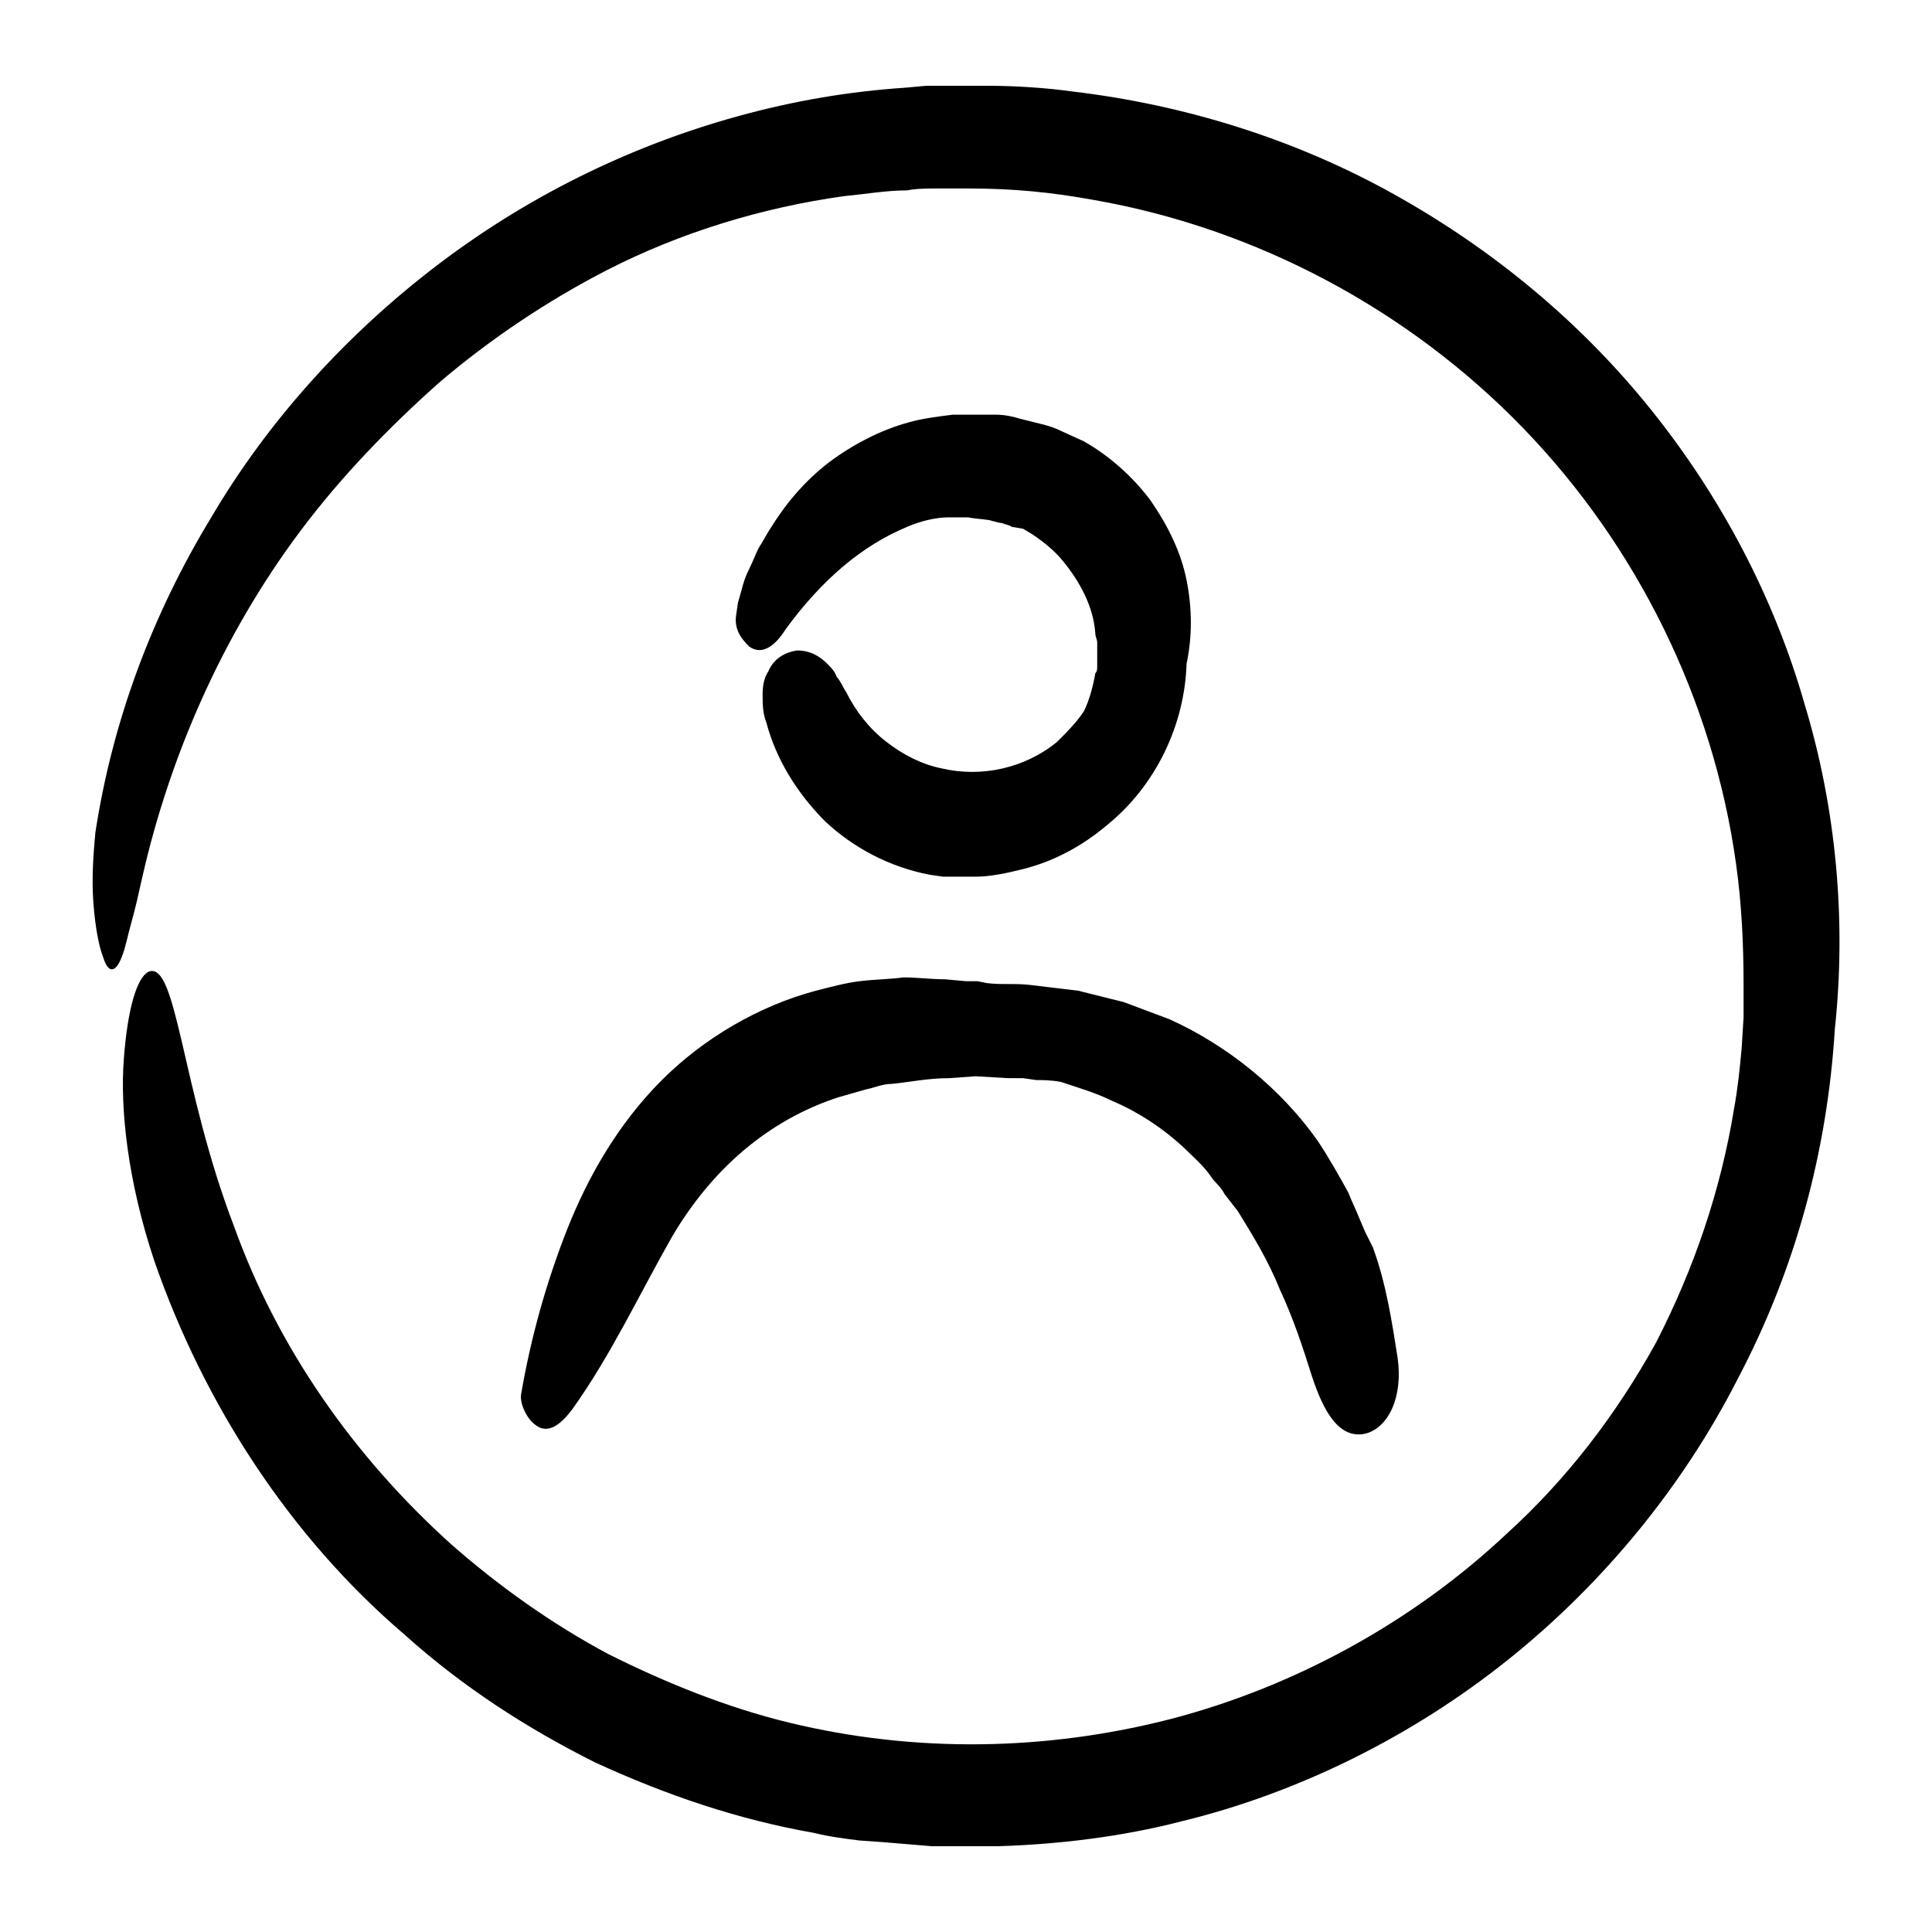 <?xml version="1.0" encoding="UTF-8"?>
<!-- Uploaded to: SVG Repo, www.svgrepo.com, Generator: SVG Repo Mixer Tools -->
<svg fill="#000000" width="800px" height="800px" version="1.1" viewBox="144 144 512 512" xmlns="http://www.w3.org/2000/svg">
 <path d="m543.59 583.89c-25.191 20.152-55.418 35.266-86.656 42.824-15.617 4.031-32.242 6.047-48.367 6.551h-17.637l-12.094-1.008-7.047-0.508c-4.031-0.504-8.062-1.008-12.09-2.016-20.152-3.527-39.297-10.078-57.938-18.641-18.137-9.07-35.266-20.152-50.383-33.754-30.734-26.199-53.402-61.465-66.504-99.25-7.055-21.16-9.07-40.305-8.062-53.402 1.008-13.602 3.527-21.664 6.551-23.176 7.559-3.023 8.566 30.73 22.672 67.512 11.586 32.242 31.738 60.961 57.434 84.137 12.594 11.082 26.703 21.16 41.816 29.223 15.113 7.559 31.234 14.105 47.863 18.137 33.25 8.062 68.016 7.559 101.27-1.008 32.746-8.566 63.984-25.695 88.672-48.871 16.121-14.609 29.223-31.738 39.801-50.883 10.078-19.648 17.129-40.305 20.656-61.969 1.008-5.543 1.512-10.578 2.016-16.121l0.504-8.062v-8.566c0-10.578-0.504-21.664-2.016-32.242-6.047-43.328-26.199-84.137-56.426-115.37-30.23-31.234-70.535-52.898-113.86-60.457-11.082-2.016-21.16-3.023-33.25-3.023h-8.062c-2.519 0-5.543 0-8.062 0.504-5.543 0-11.082 1.008-16.625 1.512-21.664 3.023-43.328 9.574-62.977 19.648-15.621 8.055-30.734 18.133-44.34 29.719-13.602 12.09-26.199 25.191-36.777 39.297-21.16 28.215-34.762 60.457-41.816 91.191-1.008 4.535-2.016 9.07-3.023 12.594-1.008 3.527-1.512 6.551-2.519 9.07-1.512 4.031-3.527 5.039-5.039 0-1.008-2.519-2.016-7.559-2.519-14.105-0.504-6.551 0-13.098 0.504-18.641 4.535-29.727 15.113-57.938 30.73-83.633 15.113-25.695 35.77-48.367 59.449-66.504 23.684-18.137 50.891-31.742 80.113-39.801 14.609-4.031 29.223-6.551 44.336-7.559l5.543-0.504h16.629c6.551 0 15.113 0.504 22.168 1.512 29.727 3.527 58.945 12.594 85.145 27.207 26.199 14.609 49.375 33.754 68.016 56.93 18.641 23.176 32.746 49.879 40.809 78.09 8.566 28.215 11.082 57.938 8.062 86.152-2.016 32.746-10.578 63.984-25.695 92.699-14.621 28.719-35.781 54.414-60.969 74.566zm-108.82-263.49c0 1.008 0 1.512-0.504 2.016-0.504 3.023-1.512 7.055-3.023 10.078-2.016 3.023-4.535 5.543-7.055 8.062-8.566 7.055-20.152 9.574-30.73 7.055-5.039-1.008-10.078-3.527-14.609-7.055-4.535-3.527-8.062-8.062-10.578-13.098-1.008-1.512-1.512-3.023-2.519-4.031-0.504-1.512-1.512-2.519-2.519-3.527-2.016-2.016-4.535-3.527-8.062-3.527-3.023 0.504-6.047 2.016-7.559 5.543-1.008 1.512-1.512 3.527-1.512 6.047 0 2.519 0 5.039 1.008 7.559 2.519 9.574 8.062 18.641 15.617 26.199 7.559 7.055 17.129 12.09 27.711 14.105l3.527 0.504h8.566c4.031 0 8.566-1.008 12.594-2.016 8.062-2.016 15.617-6.047 22.168-11.586 13.098-10.578 20.656-26.703 21.16-42.824 1.512-7.055 1.512-14.609 0-22.168-1.512-7.559-5.039-14.609-9.574-21.16-4.535-6.047-10.578-11.586-17.633-15.617l-5.543-2.519c-2.016-1.008-3.527-1.512-5.543-2.016-2.016-0.504-4.031-1.008-6.047-1.512-1.508-0.512-4.027-1.016-6.043-1.016h-11.59c-4.031 0.504-8.062 1.008-11.586 2.016-7.559 2.016-15.113 6.047-21.16 10.578-6.551 5.039-11.586 11.082-15.617 17.633-1.008 1.512-2.016 3.527-3.023 5.039-1.008 2.016-1.512 3.527-2.519 5.543s-1.512 3.527-2.016 5.543l-1.004 3.523-0.504 3.527c-0.504 4.031 2.016 6.551 3.527 8.062 3.527 2.519 7.055-0.504 9.574-4.535 9.574-13.098 20.152-22.168 32.242-27.207 3.527-1.512 7.559-2.519 11.082-2.519h3.023 2.016c2.519 0.504 5.543 0.504 6.551 1.008 0.504 0 1.512 0.504 2.519 0.504 1.008 0.504 2.016 0.504 2.519 1.008l3.019 0.504 2.519 1.512c3.023 2.016 6.047 4.535 8.062 7.055 4.535 5.543 8.062 12.09 8.566 19.145 0 1.008 0.504 1.512 0.504 2.519v2.016zm-140.56 149.63c-5.543 14.105-9.574 28.719-12.09 43.328-0.504 2.519 1.512 6.551 3.527 8.062 3.527 3.023 7.055 0 10.078-4.031 10.078-14.105 17.633-30.23 26.199-45.344 10.578-18.137 25.695-31.234 44.336-37.281l7.055-2.016c2.519-0.504 4.535-1.512 7.055-1.512 5.039-0.504 9.574-1.512 15.113-1.512l7.055-0.504 8.566 0.504h4.031l3.527 0.504c1.5 0 4.019 0 6.535 0.504 4.535 1.512 9.574 3.023 13.602 5.039 7.055 3.023 13.098 7.055 18.641 12.09 2.519 2.519 5.543 5.039 7.559 8.062 1.008 1.512 2.519 2.519 3.527 4.535l3.527 4.535c4.031 6.551 8.062 13.098 11.082 20.656 3.527 7.559 6.047 15.113 8.566 23.176 3.023 9.07 7.055 16.625 14.105 15.113 6.047-1.512 10.078-9.574 8.566-20.152-1.512-9.574-3.023-19.648-6.551-29.223l-2.016-4.031-1.512-3.527c-1.008-2.519-2.016-4.535-3.023-7.055-2.519-4.535-5.039-9.07-8.062-13.602-9.574-13.602-23.68-25.191-39.297-32.242-4.031-1.512-8.062-3.023-12.09-4.535l-12.09-3.023c-4.031-0.504-8.566-1.008-12.594-1.512-4.031-0.504-7.559 0-11.586-0.504l-2.519-0.504h-1.008-0.504-1.512l-5.543-0.504c-3.527 0-7.559-0.504-11.082-0.504-3.527 0.504-7.559 0.504-11.586 1.008-4.031 0.504-7.559 1.512-11.586 2.519-15.113 4.031-29.727 12.594-40.809 23.68-11.594 11.59-19.652 25.695-25.195 39.801z"/>
</svg>